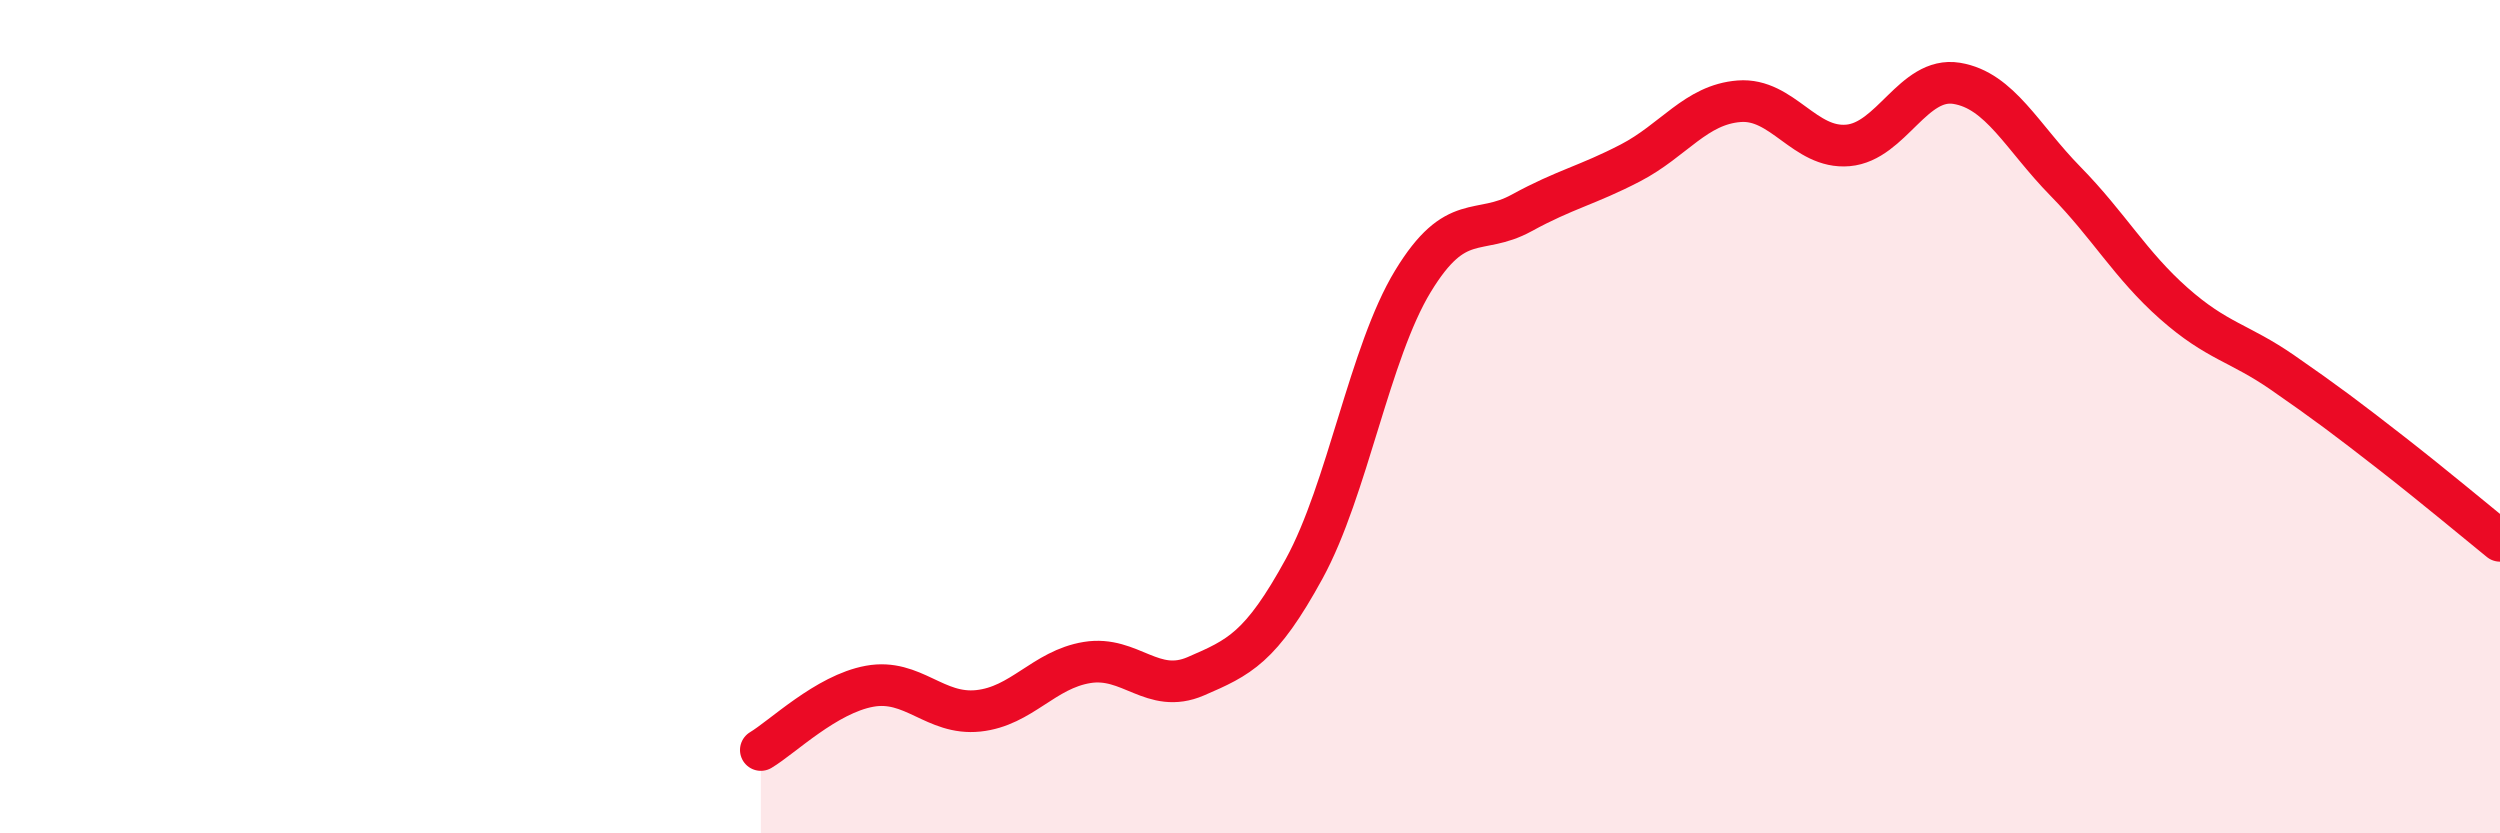 
    <svg width="60" height="20" viewBox="0 0 60 20" xmlns="http://www.w3.org/2000/svg">
      <path
        d="M 18.26,18 C 18.78,17.69 19.83,16.66 20.87,16.47 C 21.91,16.28 22.44,17.17 23.48,17.06 C 24.52,16.95 25.05,16.07 26.09,15.9 C 27.13,15.73 27.66,16.68 28.7,16.23 C 29.74,15.78 30.26,15.55 31.3,13.65 C 32.34,11.75 32.87,8.46 33.91,6.75 C 34.95,5.04 35.48,5.68 36.52,5.11 C 37.56,4.54 38.09,4.45 39.13,3.91 C 40.17,3.37 40.7,2.51 41.74,2.43 C 42.78,2.35 43.31,3.58 44.35,3.49 C 45.39,3.4 45.92,1.83 46.96,2 C 48,2.17 48.53,3.29 49.57,4.35 C 50.61,5.41 51.13,6.36 52.17,7.28 C 53.21,8.2 53.74,8.22 54.78,8.94 C 55.82,9.66 56.35,10.06 57.39,10.87 C 58.43,11.68 59.48,12.56 60,12.98L60 20L18.26 20Z"
        fill="#EB0A25"
        opacity="0.1"
        stroke-linecap="round"
        stroke-linejoin="round"
      />
      <path
        d="M 18.26,18 C 18.78,17.69 19.83,16.66 20.87,16.47 C 21.91,16.28 22.44,17.17 23.48,17.06 C 24.52,16.95 25.05,16.07 26.09,15.9 C 27.13,15.73 27.66,16.68 28.7,16.23 C 29.74,15.78 30.26,15.55 31.3,13.65 C 32.34,11.75 32.87,8.46 33.91,6.75 C 34.95,5.04 35.48,5.68 36.52,5.11 C 37.56,4.54 38.09,4.45 39.13,3.91 C 40.17,3.37 40.7,2.51 41.74,2.43 C 42.78,2.35 43.31,3.58 44.35,3.49 C 45.39,3.4 45.92,1.83 46.96,2 C 48,2.17 48.53,3.29 49.57,4.35 C 50.61,5.41 51.13,6.36 52.17,7.28 C 53.21,8.2 53.74,8.22 54.78,8.94 C 55.82,9.66 56.35,10.06 57.39,10.87 C 58.43,11.68 59.48,12.56 60,12.98"
        stroke="#EB0A25"
        stroke-width="1"
        fill="none"
        stroke-linecap="round"
        stroke-linejoin="round"
      />
    </svg>
  